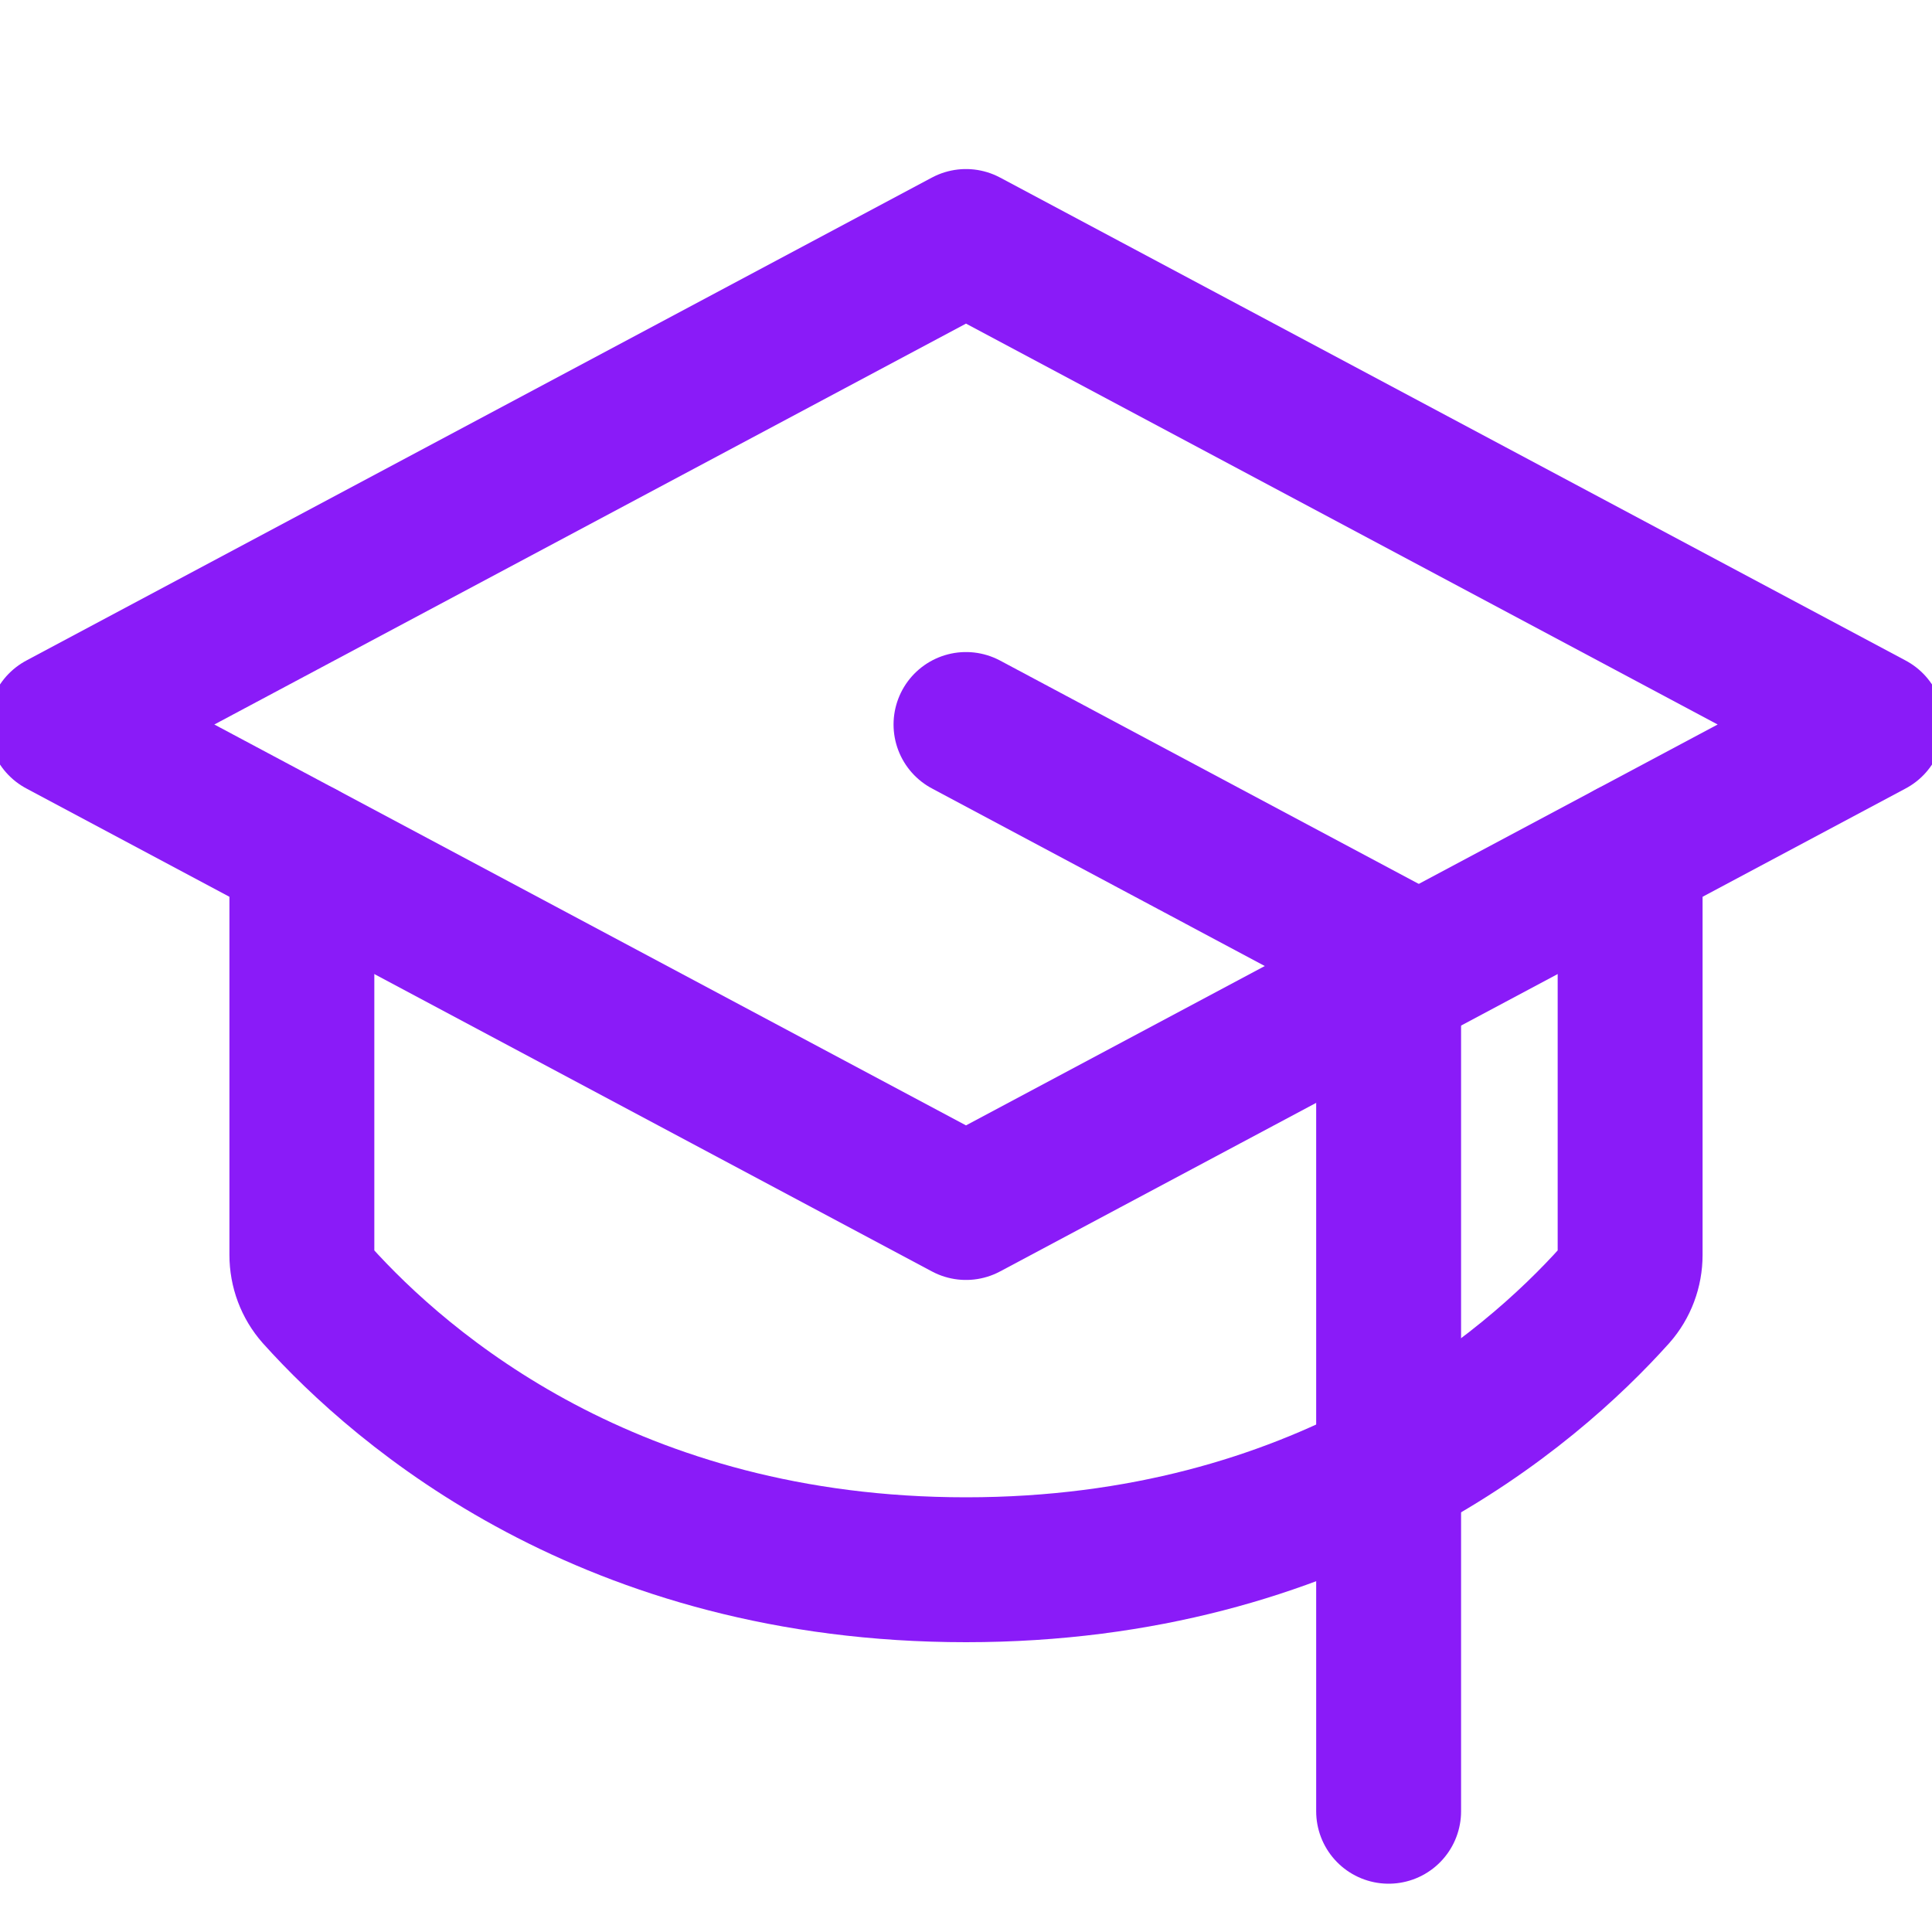 <svg width="20" height="20" viewBox="0 0 20 20" fill="none" xmlns="http://www.w3.org/2000/svg">
<g clip-path="url(#clip0_58_16168)">
<path d="M0.625 7.5L10 2.5L19.375 7.5L10 12.5L0.625 7.5Z" stroke="#8A1BF8" stroke-width="1.5" stroke-linecap="round" stroke-linejoin="round"/>
<path d="M10 7.5L14.375 9.834V18.75" stroke="#8A1BF8" stroke-width="1.5" stroke-linecap="round" stroke-linejoin="round"/>
<path d="M16.875 8.834V12.991C16.875 13.144 16.82 13.292 16.719 13.406C15.836 14.39 13.68 16.25 10 16.25C6.32 16.25 4.166 14.39 3.281 13.406C3.18 13.292 3.125 13.144 3.125 12.991V8.834" stroke="#8A1BF8" stroke-width="1.5" stroke-linecap="round" stroke-linejoin="round"/>
</g>
<defs>
<clipPath id="clip0_58_16168">
<rect width="20" height="20" fill="white"/>
</clipPath>
</defs>
</svg>
